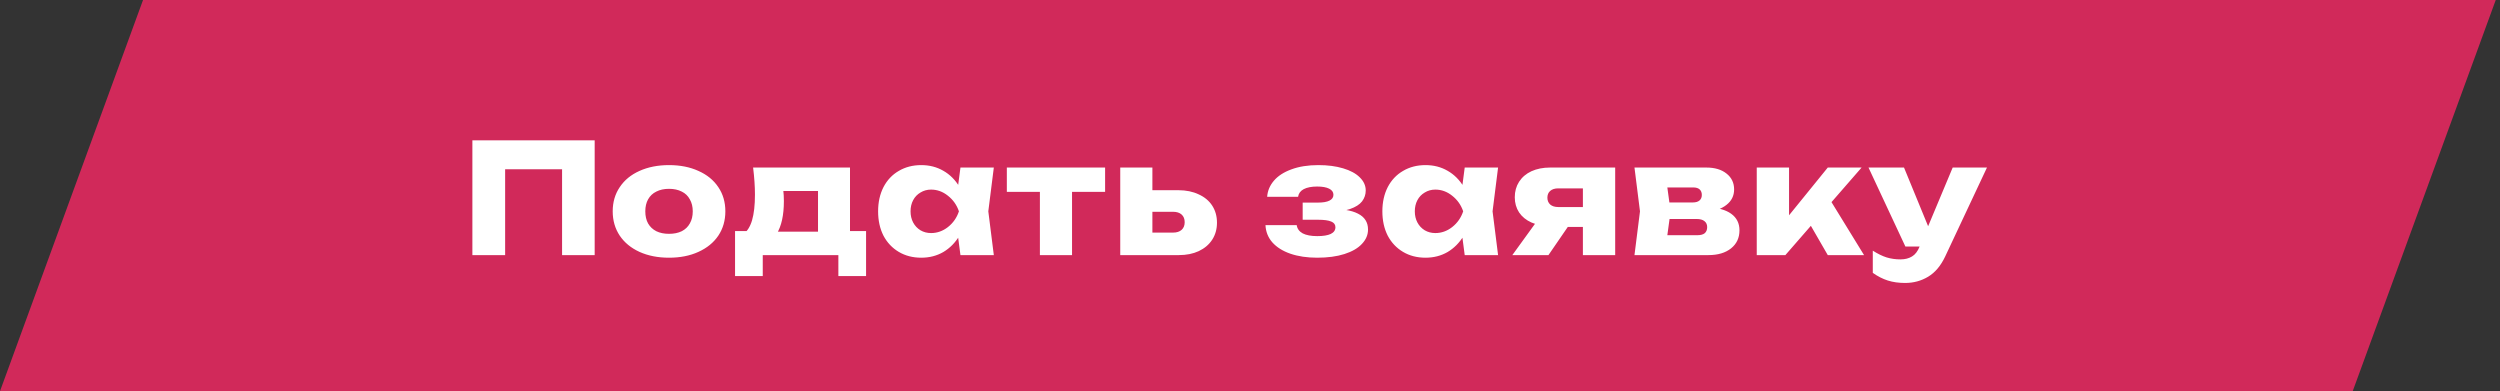 <?xml version="1.0" encoding="UTF-8"?> <svg xmlns="http://www.w3.org/2000/svg" width="294" height="46" viewBox="0 0 294 46" fill="none"><rect x="0" y="0" width="294" height="46" fill="#333333" stroke="none"/><path d="M0 46L16.821 0H293.5L276.679 46H0Z" fill="#D1295A"></path><path d="M69.934 30H66.1V18.174L67.828 19.902H57.676L59.404 18.174V30H55.552V16.5H69.934V30ZM78.678 30.306C77.37 30.306 76.212 30.078 75.204 29.622C74.208 29.166 73.434 28.53 72.882 27.714C72.33 26.886 72.054 25.932 72.054 24.852C72.054 23.772 72.33 22.824 72.882 22.008C73.434 21.18 74.208 20.544 75.204 20.1C76.212 19.644 77.37 19.416 78.678 19.416C79.986 19.416 81.138 19.644 82.134 20.1C83.142 20.544 83.922 21.18 84.474 22.008C85.026 22.824 85.302 23.772 85.302 24.852C85.302 25.932 85.026 26.886 84.474 27.714C83.922 28.53 83.142 29.166 82.134 29.622C81.138 30.078 79.986 30.306 78.678 30.306ZM78.678 27.498C79.254 27.498 79.752 27.396 80.172 27.192C80.592 26.976 80.91 26.67 81.126 26.274C81.354 25.878 81.468 25.404 81.468 24.852C81.468 24.312 81.354 23.844 81.126 23.448C80.91 23.04 80.592 22.734 80.172 22.53C79.752 22.314 79.254 22.206 78.678 22.206C78.102 22.206 77.604 22.314 77.184 22.53C76.764 22.734 76.44 23.04 76.212 23.448C75.996 23.844 75.888 24.312 75.888 24.852C75.888 25.404 75.996 25.878 76.212 26.274C76.44 26.67 76.764 26.976 77.184 27.192C77.604 27.396 78.102 27.498 78.678 27.498ZM101.85 32.466H98.592V30H89.7V32.466H86.442V27.174H89.574L90.258 27.246H97.71L98.34 27.174H101.85V32.466ZM99.96 19.704V29.298H96.198V20.712L97.944 22.458H90.42L91.824 21.072C91.98 21.516 92.076 21.942 92.112 22.35C92.16 22.758 92.184 23.19 92.184 23.646C92.184 25.302 91.902 26.586 91.338 27.498C90.774 28.398 89.97 28.848 88.926 28.848L87.378 27.552C87.858 27.228 88.212 26.682 88.44 25.914C88.668 25.134 88.782 24.126 88.782 22.89C88.782 21.93 88.71 20.868 88.566 19.704H99.96ZM112.463 26.31L112.967 24.852L112.463 23.43L112.949 19.704H116.873L116.225 24.852L116.873 30H112.949L112.463 26.31ZM113.813 24.852C113.657 25.944 113.327 26.904 112.823 27.732C112.331 28.548 111.701 29.184 110.933 29.64C110.165 30.084 109.301 30.306 108.341 30.306C107.345 30.306 106.463 30.078 105.695 29.622C104.927 29.166 104.327 28.53 103.895 27.714C103.475 26.886 103.265 25.932 103.265 24.852C103.265 23.784 103.475 22.836 103.895 22.008C104.327 21.18 104.927 20.544 105.695 20.1C106.463 19.644 107.345 19.416 108.341 19.416C109.301 19.416 110.165 19.638 110.933 20.082C111.713 20.526 112.349 21.162 112.841 21.99C113.345 22.806 113.669 23.76 113.813 24.852ZM107.081 24.852C107.081 25.344 107.183 25.782 107.387 26.166C107.591 26.55 107.879 26.856 108.251 27.084C108.623 27.3 109.037 27.408 109.493 27.408C110.213 27.408 110.873 27.174 111.473 26.706C112.085 26.226 112.517 25.608 112.769 24.852C112.517 24.108 112.085 23.496 111.473 23.016C110.873 22.536 110.213 22.296 109.493 22.296C109.037 22.296 108.623 22.41 108.251 22.638C107.879 22.854 107.591 23.154 107.387 23.538C107.183 23.922 107.081 24.36 107.081 24.852ZM126.072 21.018V30H122.292V21.018H126.072ZM129.96 19.704V22.566H118.404V19.704H129.96ZM131.741 19.704H135.521V29.064L134.369 27.354H137.951C138.383 27.354 138.719 27.246 138.959 27.03C139.199 26.814 139.319 26.514 139.319 26.13C139.319 25.746 139.199 25.446 138.959 25.23C138.719 25.014 138.383 24.906 137.951 24.906H134.333V22.368H138.581C139.481 22.368 140.273 22.53 140.957 22.854C141.653 23.166 142.187 23.61 142.559 24.186C142.931 24.762 143.117 25.428 143.117 26.184C143.117 26.94 142.931 27.606 142.559 28.182C142.187 28.758 141.659 29.208 140.975 29.532C140.303 29.844 139.523 30 138.635 30H131.741V19.704ZM154.904 30.306C153.716 30.306 152.666 30.15 151.754 29.838C150.854 29.526 150.146 29.082 149.63 28.506C149.126 27.93 148.856 27.252 148.82 26.472H152.492C152.552 26.892 152.786 27.216 153.194 27.444C153.614 27.66 154.184 27.768 154.904 27.768C155.6 27.768 156.128 27.684 156.488 27.516C156.86 27.336 157.046 27.072 157.046 26.724C157.046 26.412 156.884 26.19 156.56 26.058C156.236 25.914 155.714 25.842 154.994 25.842H153.194V23.826H154.958C155.582 23.826 156.044 23.748 156.344 23.592C156.656 23.436 156.812 23.208 156.812 22.908C156.812 22.596 156.644 22.356 156.308 22.188C155.972 22.02 155.504 21.936 154.904 21.936C154.244 21.936 153.716 22.038 153.32 22.242C152.936 22.446 152.714 22.746 152.654 23.142H149.018C149.066 22.446 149.33 21.816 149.81 21.252C150.29 20.688 150.974 20.244 151.862 19.92C152.762 19.584 153.824 19.416 155.048 19.416C156.14 19.416 157.106 19.542 157.946 19.794C158.798 20.046 159.452 20.4 159.908 20.856C160.376 21.312 160.61 21.828 160.61 22.404C160.61 22.872 160.466 23.298 160.178 23.682C159.89 24.054 159.416 24.354 158.756 24.582C158.108 24.81 157.268 24.918 156.236 24.906V24.6C157.748 24.54 158.9 24.714 159.692 25.122C160.484 25.518 160.88 26.142 160.88 26.994C160.88 27.618 160.64 28.182 160.16 28.686C159.692 29.19 159.008 29.586 158.108 29.874C157.208 30.162 156.14 30.306 154.904 30.306ZM171.764 26.31L172.268 24.852L171.764 23.43L172.25 19.704H176.174L175.526 24.852L176.174 30H172.25L171.764 26.31ZM173.114 24.852C172.958 25.944 172.628 26.904 172.124 27.732C171.632 28.548 171.002 29.184 170.234 29.64C169.466 30.084 168.602 30.306 167.642 30.306C166.646 30.306 165.764 30.078 164.996 29.622C164.228 29.166 163.628 28.53 163.196 27.714C162.776 26.886 162.566 25.932 162.566 24.852C162.566 23.784 162.776 22.836 163.196 22.008C163.628 21.18 164.228 20.544 164.996 20.1C165.764 19.644 166.646 19.416 167.642 19.416C168.602 19.416 169.466 19.638 170.234 20.082C171.014 20.526 171.65 21.162 172.142 21.99C172.646 22.806 172.97 23.76 173.114 24.852ZM166.382 24.852C166.382 25.344 166.484 25.782 166.688 26.166C166.892 26.55 167.18 26.856 167.552 27.084C167.924 27.3 168.338 27.408 168.794 27.408C169.514 27.408 170.174 27.174 170.774 26.706C171.386 26.226 171.818 25.608 172.07 24.852C171.818 24.108 171.386 23.496 170.774 23.016C170.174 22.536 169.514 22.296 168.794 22.296C168.338 22.296 167.924 22.41 167.552 22.638C167.18 22.854 166.892 23.154 166.688 23.538C166.484 23.922 166.382 24.36 166.382 24.852ZM187.192 26.688H182.314L182.278 26.58C181.45 26.58 180.724 26.442 180.1 26.166C179.476 25.89 178.99 25.494 178.642 24.978C178.306 24.462 178.138 23.868 178.138 23.196C178.138 22.512 178.306 21.906 178.642 21.378C178.99 20.838 179.476 20.424 180.1 20.136C180.736 19.848 181.462 19.704 182.278 19.704H189.946V30H186.148V20.64L187.192 22.152H183.25C182.842 22.152 182.524 22.254 182.296 22.458C182.08 22.65 181.972 22.914 181.972 23.25C181.972 23.586 182.086 23.856 182.314 24.06C182.542 24.252 182.854 24.348 183.25 24.348H187.192V26.688ZM182.098 30H177.85L181.342 25.176H185.41L182.098 30ZM192.862 24.852L192.214 19.704H200.674C201.658 19.704 202.444 19.938 203.032 20.406C203.632 20.874 203.932 21.498 203.932 22.278C203.932 23.022 203.632 23.628 203.032 24.096C202.444 24.564 201.622 24.852 200.566 24.96L200.8 24.366C202.012 24.414 202.942 24.672 203.59 25.14C204.238 25.608 204.562 26.256 204.562 27.084C204.562 27.972 204.232 28.68 203.572 29.208C202.912 29.736 202.024 30 200.908 30H192.214L192.862 24.852ZM194.41 27.66H199.612C199.996 27.66 200.284 27.582 200.476 27.426C200.668 27.258 200.764 27.018 200.764 26.706C200.764 26.406 200.656 26.172 200.44 26.004C200.236 25.836 199.924 25.752 199.504 25.752H195.148V23.808H199.072C199.42 23.808 199.684 23.73 199.864 23.574C200.044 23.418 200.134 23.202 200.134 22.926C200.134 22.65 200.05 22.434 199.882 22.278C199.714 22.122 199.462 22.044 199.126 22.044H194.428L195.868 20.496L196.462 24.852L195.868 29.208L194.41 27.66ZM206.594 19.704H210.392V27.066L209.294 26.67L214.946 19.704H218.924L209.96 30H206.594V19.704ZM212.048 24.978L214.91 22.998L219.212 30H214.946L212.048 24.978ZM224.038 33.276C223.282 33.276 222.604 33.18 222.004 32.988C221.404 32.796 220.816 32.496 220.24 32.088V29.478C220.828 29.85 221.368 30.114 221.86 30.27C222.364 30.426 222.91 30.504 223.498 30.504C224.026 30.504 224.476 30.39 224.848 30.162C225.22 29.946 225.52 29.556 225.748 28.992L229.636 19.704H233.668L228.754 30.162C228.238 31.254 227.572 32.046 226.756 32.538C225.94 33.03 225.034 33.276 224.038 33.276ZM219.736 19.704H223.912L227.728 28.992H224.074L219.736 19.704Z" fill="white"></path></svg> 